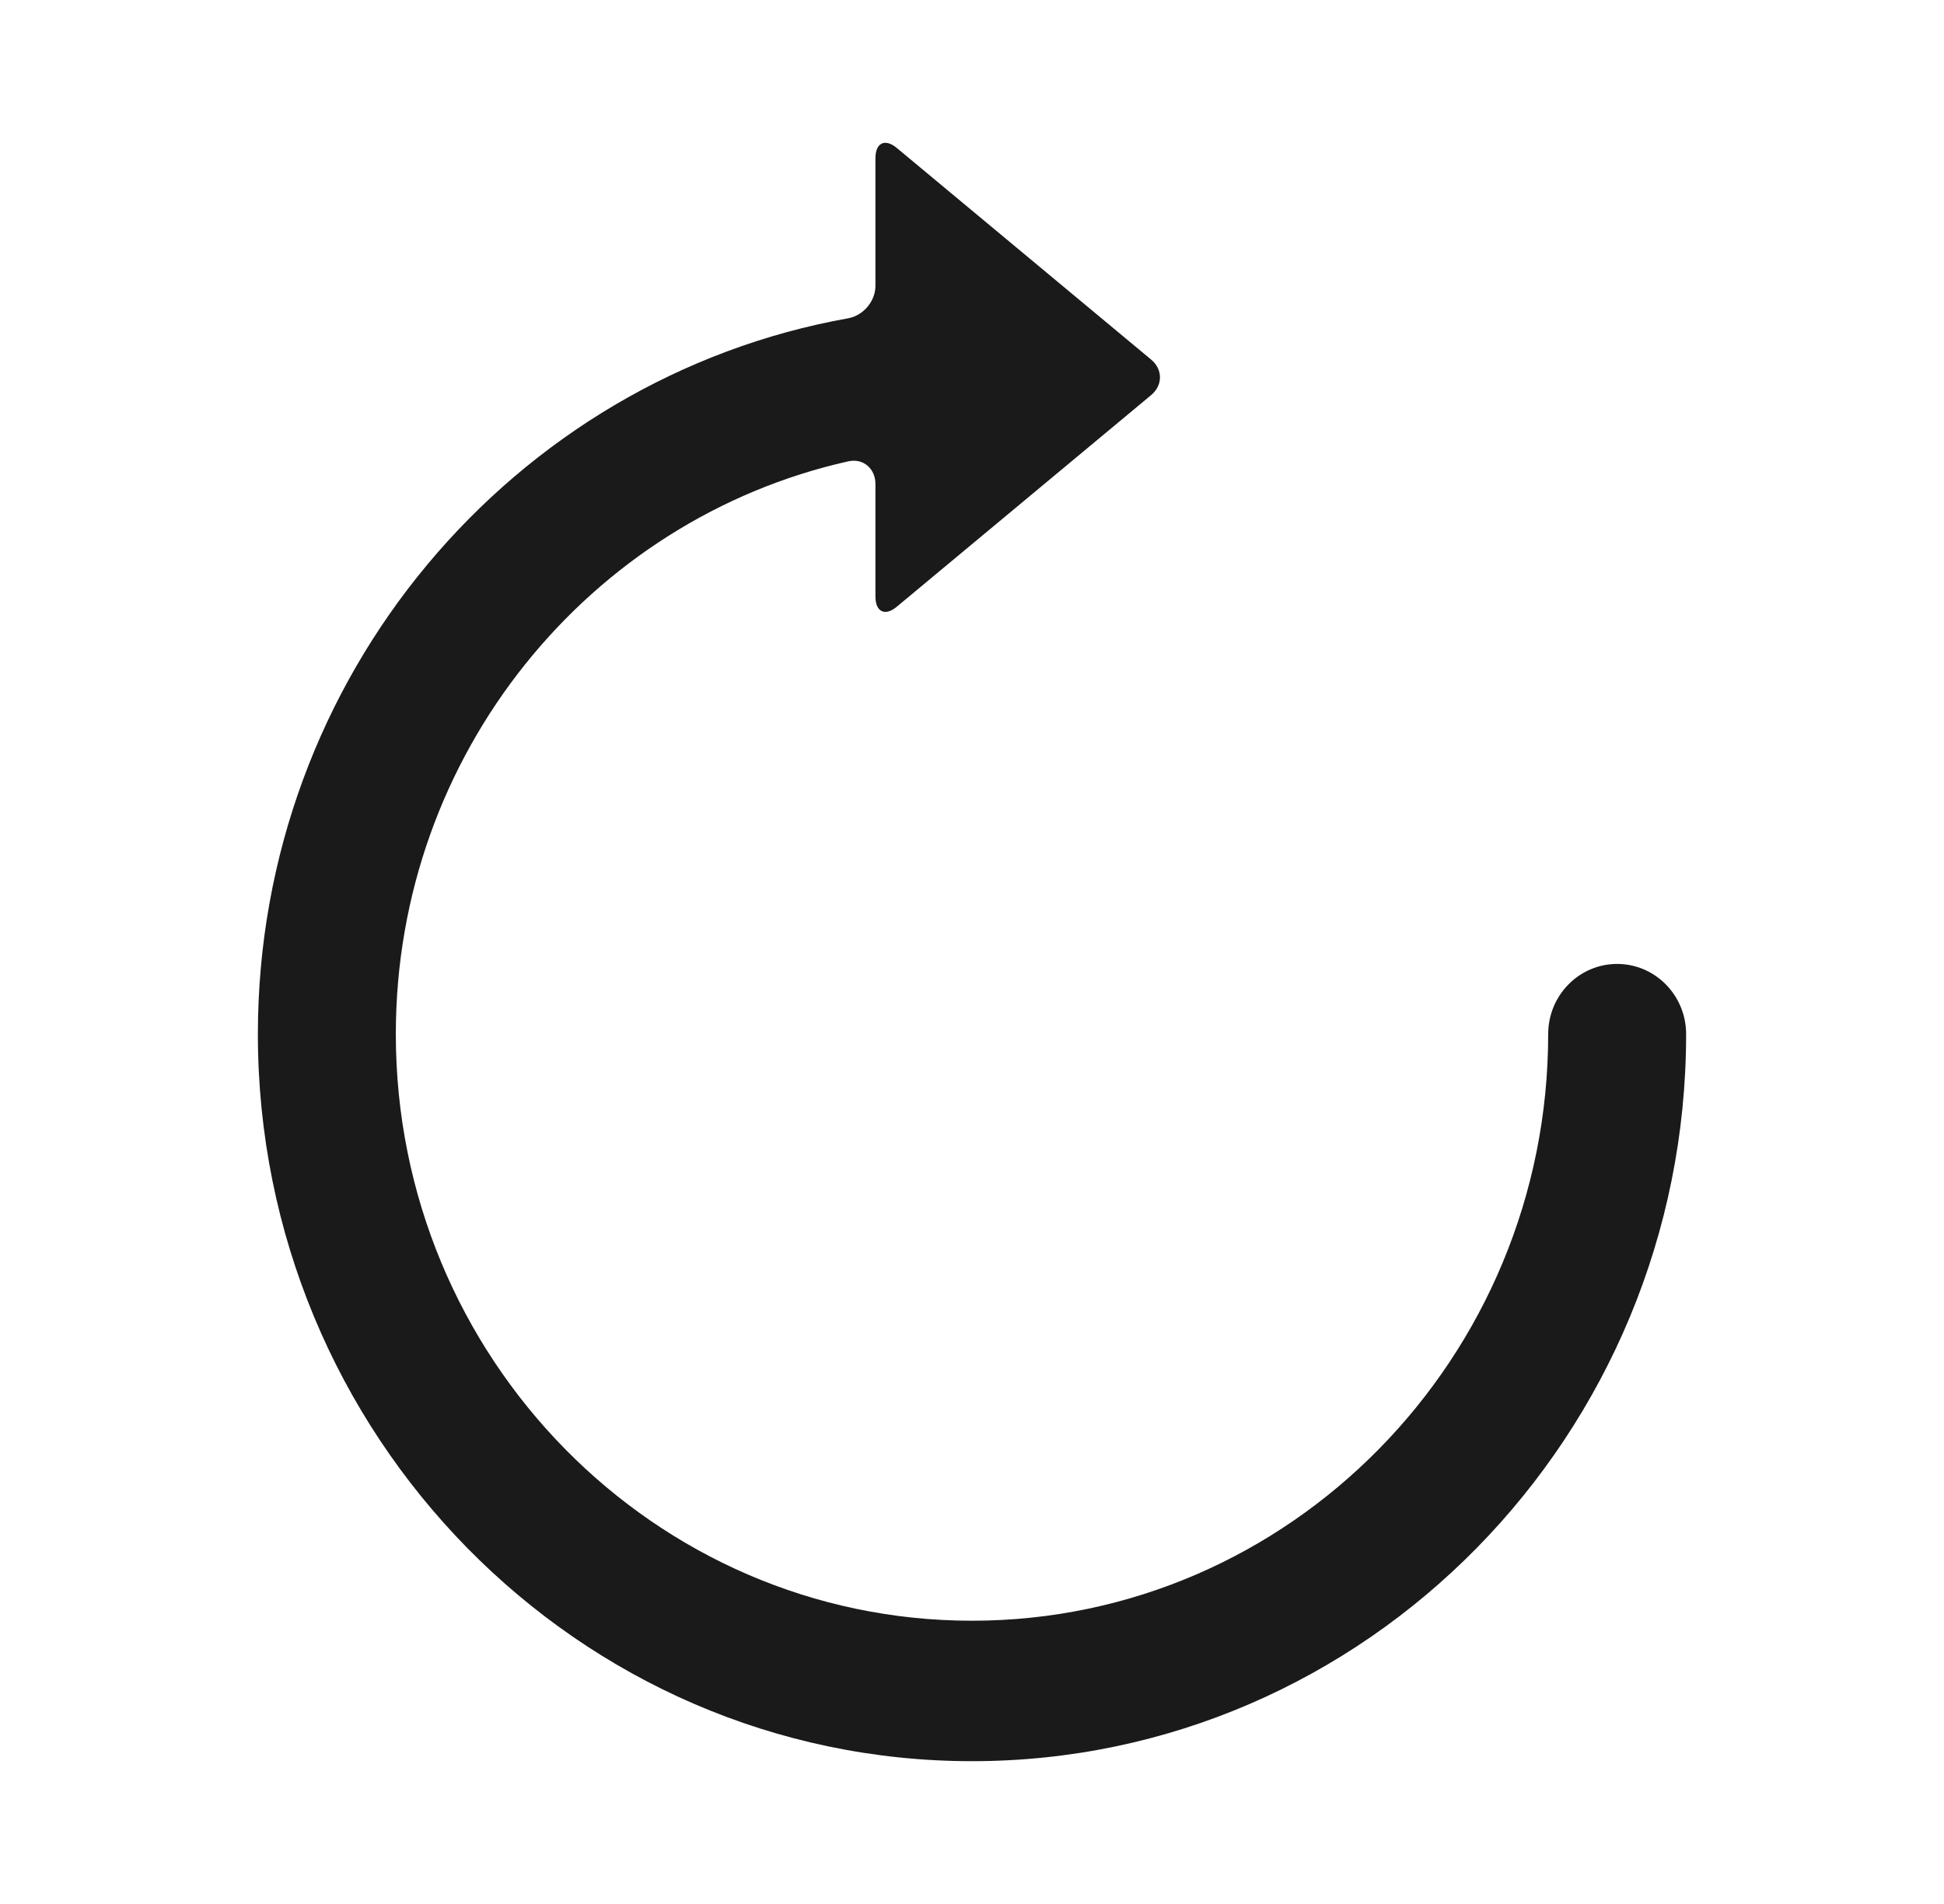 <svg xmlns="http://www.w3.org/2000/svg" fill="none" viewBox="0 0 49 48" height="48" width="49">
<g id="circular-arrow_svgrepo.com">
<g id="Group">
<g id="Group_2">
<path fill="#1A1A1A" d="M22.066 3.99V7.207C22.066 7.598 21.757 7.956 21.379 8.024C12.937 9.533 6.5 17.049 6.5 26.071C6.5 36.178 14.575 44.4 24.5 44.4C34.425 44.4 42.5 36.178 42.5 26.071C42.5 25.094 41.721 24.301 40.761 24.301C39.801 24.301 39.023 25.094 39.023 26.071C39.023 34.226 32.508 40.859 24.5 40.859C16.492 40.859 9.977 34.226 9.977 26.071C9.977 19.007 14.868 13.087 21.383 11.63C21.758 11.547 22.066 11.812 22.066 12.203V15.036C22.066 15.427 22.307 15.543 22.604 15.296L29.015 9.961C29.312 9.713 29.312 9.312 29.015 9.065L22.604 3.73C22.307 3.483 22.066 3.599 22.066 3.99Z" id="Vector"></path>
</g>
</g>
</g>
</svg>
